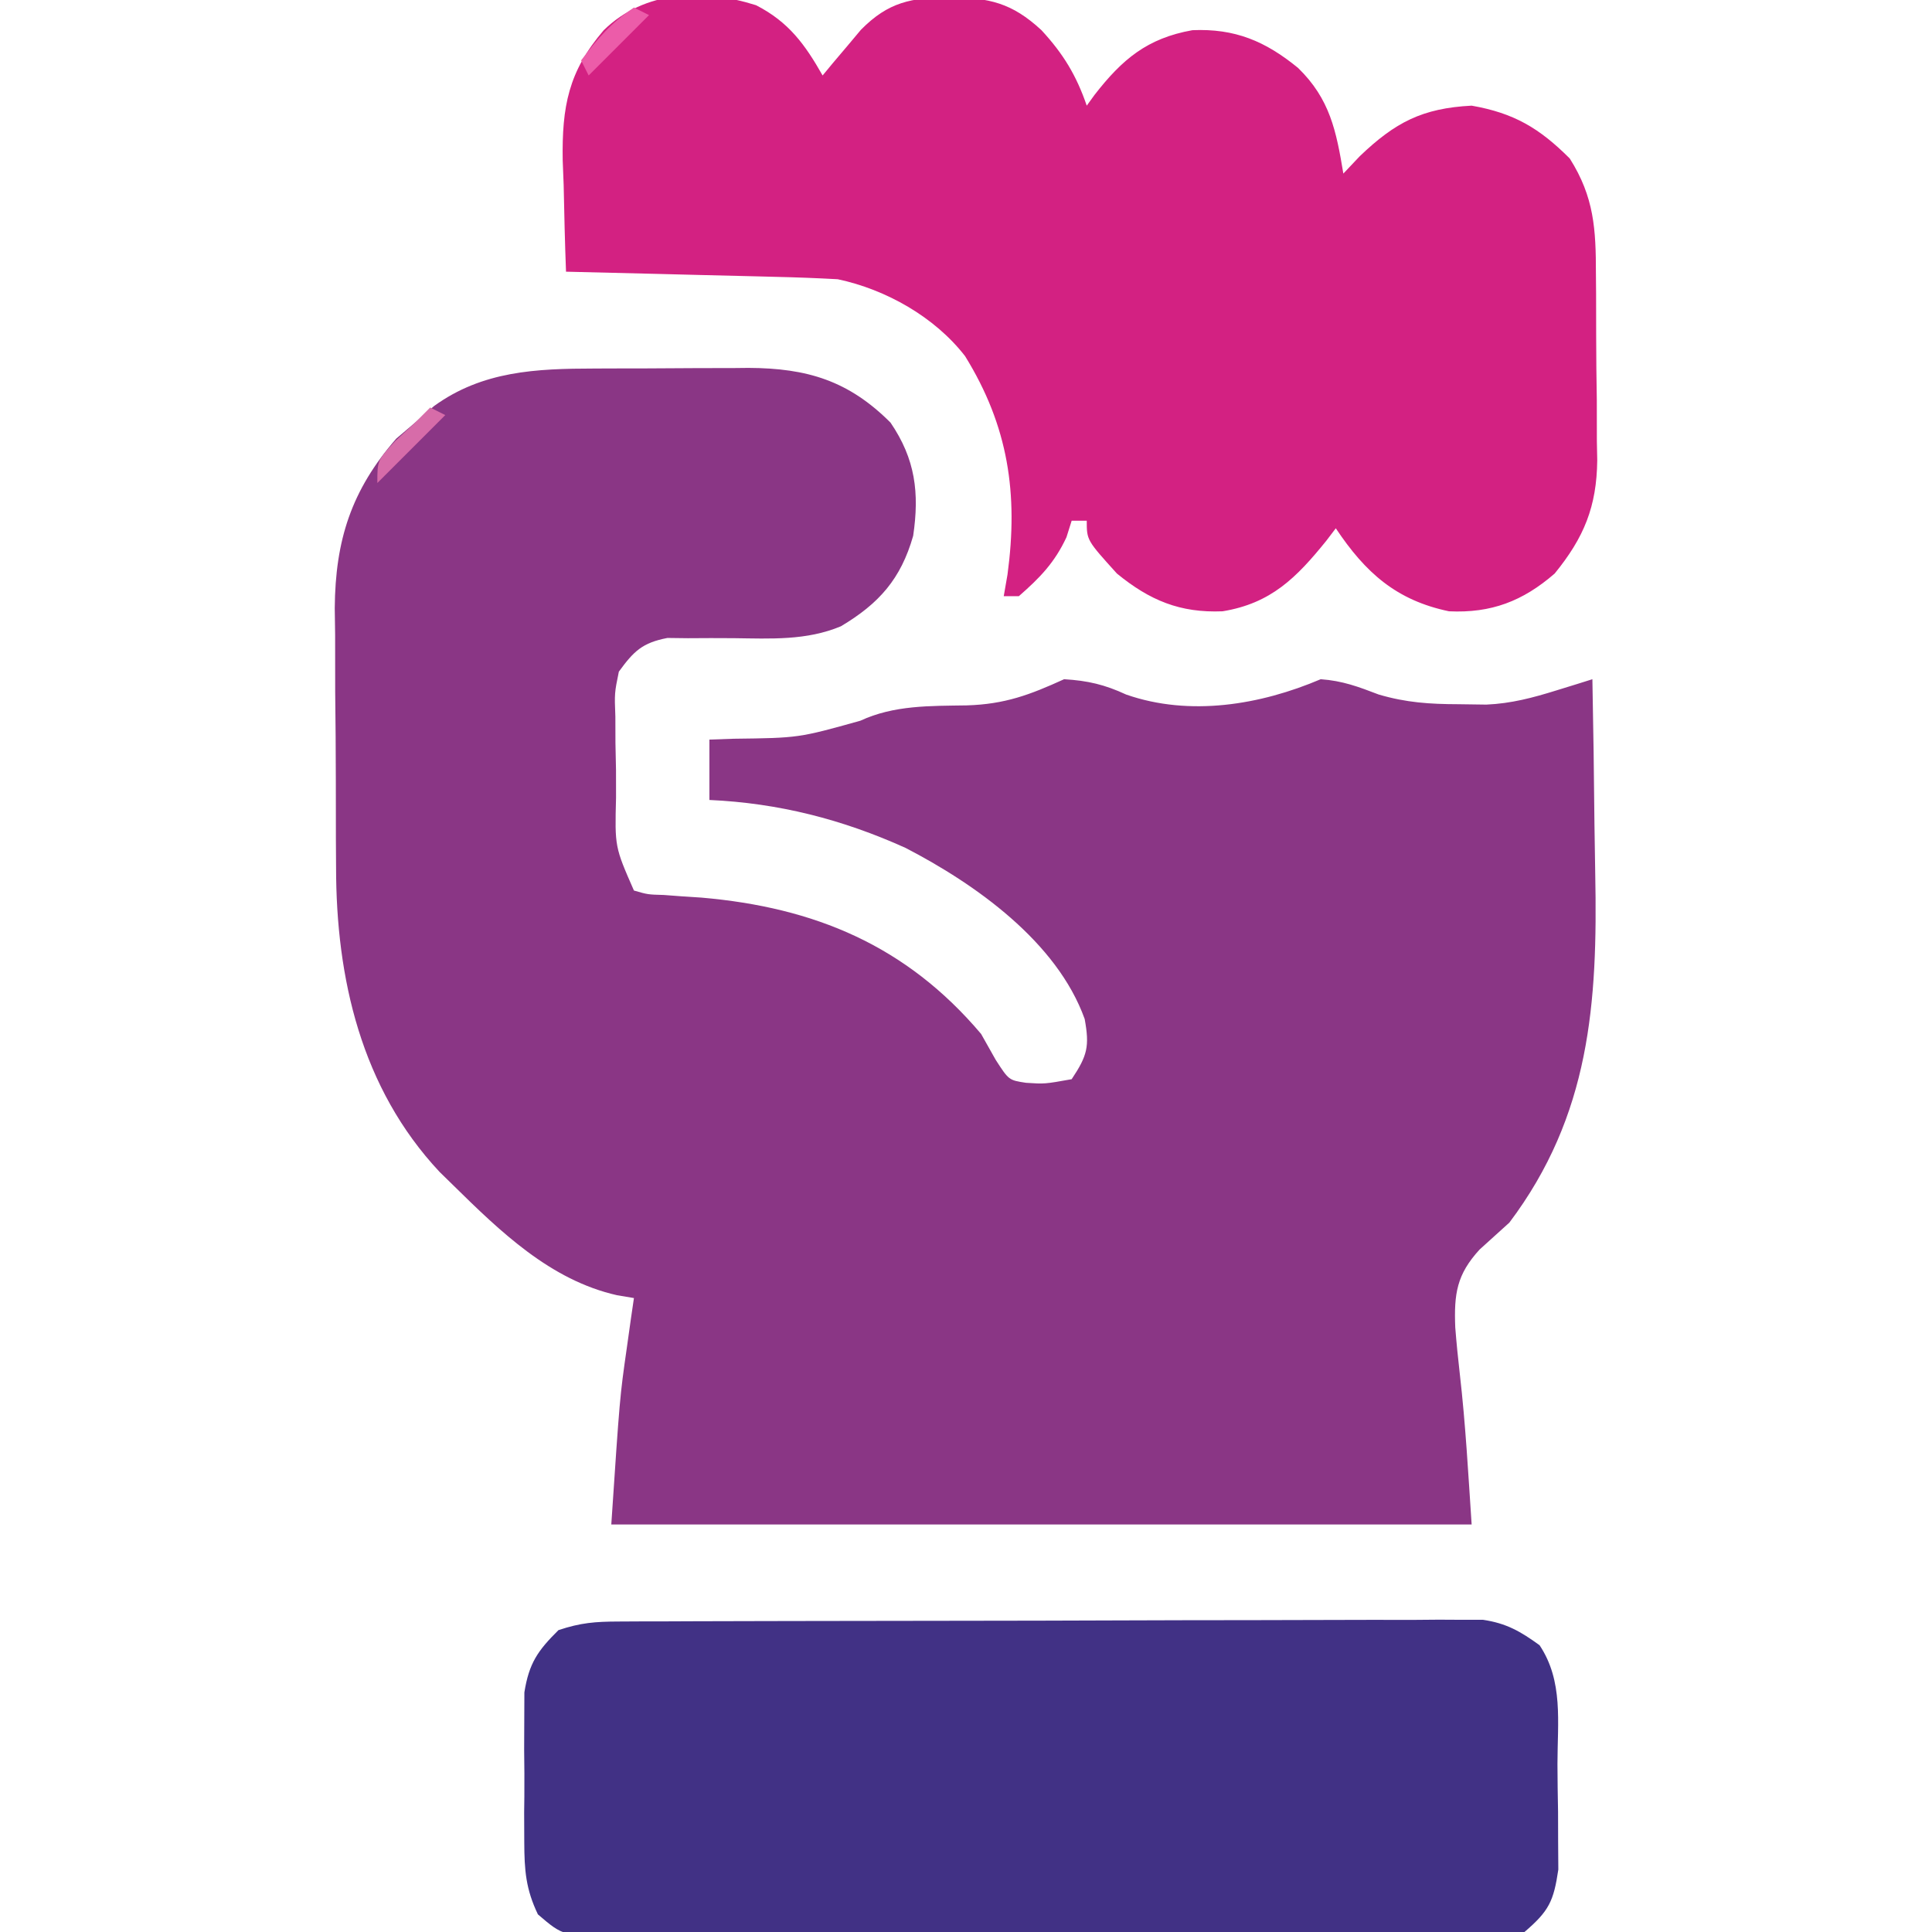 <svg xmlns="http://www.w3.org/2000/svg" width="256" height="256"><path d="M0 0 C0.73 -0.003 1.459 -0.007 2.211 -0.01 C3.746 -0.015 5.282 -0.017 6.817 -0.017 C9.15 -0.02 11.482 -0.038 13.814 -0.057 C15.314 -0.06 16.813 -0.062 18.312 -0.062 C19.001 -0.07 19.69 -0.077 20.4 -0.084 C28.197 -0.048 33.666 1.612 39.223 7.168 C42.52 12.004 43.061 16.484 42.223 22.168 C40.591 27.894 37.698 31.136 32.652 34.151 C28.081 36.064 23.359 35.79 18.473 35.73 C16.436 35.714 14.4 35.714 12.363 35.734 C11.472 35.723 10.58 35.713 9.661 35.701 C6.335 36.338 5.203 37.447 3.223 40.168 C2.642 43.011 2.642 43.011 2.762 46.141 C2.768 47.861 2.768 47.861 2.773 49.615 C2.798 50.808 2.822 52.001 2.848 53.23 C2.85 55.026 2.85 55.026 2.852 56.857 C2.685 63.385 2.685 63.385 5.223 69.168 C7.061 69.7 7.061 69.7 9.188 69.758 C10.38 69.847 10.38 69.847 11.596 69.938 C12.442 69.994 13.288 70.049 14.16 70.105 C29.157 71.401 41.313 76.45 51.223 88.168 C51.862 89.302 52.501 90.437 53.16 91.605 C54.9 94.298 54.9 94.298 57.172 94.645 C59.641 94.808 59.641 94.808 63.223 94.168 C65.31 91.037 65.609 89.826 64.949 86.191 C61.272 75.951 50.46 68.309 41.215 63.52 C32.85 59.741 24.387 57.582 15.223 57.168 C15.223 54.528 15.223 51.888 15.223 49.168 C16.285 49.131 17.347 49.093 18.441 49.055 C27.05 48.95 27.05 48.95 35.223 46.668 C39.683 44.592 44.49 44.713 49.326 44.635 C54.399 44.481 57.699 43.228 62.223 41.168 C65.359 41.356 67.605 41.881 70.445 43.199 C78.888 46.144 88.241 44.568 96.223 41.168 C99.122 41.375 101.207 42.162 103.918 43.199 C107.578 44.272 110.662 44.469 114.473 44.48 C115.695 44.497 116.917 44.514 118.176 44.531 C121.468 44.389 124.333 43.623 127.476 42.645 C128.367 42.37 129.259 42.095 130.177 41.811 C130.852 41.599 131.527 41.387 132.223 41.168 C132.351 47.587 132.438 54.005 132.497 60.425 C132.522 62.602 132.556 64.779 132.6 66.956 C132.934 84.069 131.921 98.955 121.223 113.168 C119.912 114.357 118.599 115.545 117.285 116.73 C114.243 120.046 113.878 122.59 114.052 127.056 C114.215 129.133 114.42 131.196 114.66 133.266 C115.419 139.877 115.78 146.528 116.223 153.168 C78.603 153.168 40.983 153.168 2.223 153.168 C3.348 136.293 3.348 136.293 4.285 129.73 C4.462 128.474 4.638 127.217 4.82 125.922 C4.953 125.013 5.086 124.104 5.223 123.168 C4.115 122.982 4.115 122.982 2.984 122.793 C-5.861 120.791 -12.492 114.346 -18.777 108.168 C-19.356 107.602 -19.935 107.036 -20.531 106.453 C-30.929 95.349 -34.244 80.78 -34.246 66.074 C-34.254 64.847 -34.261 63.62 -34.269 62.355 C-34.28 59.773 -34.283 57.192 -34.278 54.61 C-34.277 50.679 -34.319 46.751 -34.363 42.82 C-34.368 40.301 -34.371 37.781 -34.371 35.262 C-34.387 34.098 -34.404 32.934 -34.421 31.735 C-34.345 22.732 -32.226 16.134 -26.277 9.293 C-25.452 8.592 -24.627 7.89 -23.777 7.168 C-22.952 6.446 -22.127 5.724 -21.277 4.98 C-14.838 0.312 -7.736 0.012 0 0 Z " fill="#8A3685" transform="translate(78.777,48.832)"></path><path d="M0 0 C4.331 2.226 6.48 5.206 8.809 9.305 C9.268 8.75 9.726 8.196 10.199 7.625 C10.813 6.901 11.426 6.176 12.059 5.43 C12.662 4.71 13.265 3.991 13.887 3.25 C17.537 -0.445 20.553 -1.005 25.684 -1.07 C30.894 -0.975 33.873 -0.336 37.809 3.305 C40.696 6.432 42.43 9.283 43.809 13.305 C44.149 12.834 44.489 12.364 44.84 11.879 C48.521 7.15 51.816 4.375 57.809 3.305 C63.436 3.061 67.469 4.754 71.809 8.305 C76.039 12.418 76.877 16.676 77.809 22.305 C78.891 21.16 78.891 21.16 79.996 19.992 C84.676 15.52 88.265 13.643 94.809 13.305 C100.425 14.29 103.785 16.282 107.809 20.305 C111.053 25.425 111.276 29.705 111.277 35.578 C111.285 36.461 111.293 37.343 111.3 38.253 C111.311 40.113 111.314 41.974 111.31 43.835 C111.309 46.664 111.35 49.491 111.395 52.32 C111.4 54.135 111.402 55.951 111.402 57.766 C111.419 58.602 111.435 59.439 111.452 60.301 C111.381 66.445 109.696 70.536 105.809 75.305 C101.585 78.965 97.407 80.567 91.809 80.305 C84.834 78.848 80.74 75.202 76.809 69.305 C76.396 69.847 75.984 70.39 75.559 70.949 C71.577 75.881 68.212 79.252 61.809 80.305 C56.178 80.538 52.152 78.859 47.809 75.305 C43.809 70.884 43.809 70.884 43.809 68.305 C43.149 68.305 42.489 68.305 41.809 68.305 C41.582 69.027 41.355 69.748 41.121 70.492 C39.545 73.869 37.6 75.862 34.809 78.305 C34.149 78.305 33.489 78.305 32.809 78.305 C32.974 77.356 33.139 76.407 33.309 75.43 C34.744 64.764 33.443 55.798 27.684 46.492 C23.666 41.299 17.184 37.651 10.809 36.305 C8.047 36.154 5.306 36.049 2.543 35.988 C1.353 35.957 1.353 35.957 0.139 35.925 C-2.388 35.86 -4.915 35.801 -7.441 35.742 C-9.158 35.699 -10.874 35.655 -12.59 35.611 C-16.79 35.504 -20.991 35.403 -25.191 35.305 C-25.338 31.472 -25.426 27.64 -25.504 23.805 C-25.546 22.727 -25.588 21.649 -25.631 20.539 C-25.739 13.432 -24.878 8.771 -20.191 3.305 C-14.769 -1.986 -7.042 -2.234 0 0 Z " fill="#D32182" transform="translate(100.191,0.695)"></path><path d="M0 0 C1.023 -0.006 2.047 -0.011 3.101 -0.017 C4.223 -0.018 5.346 -0.02 6.502 -0.021 C8.275 -0.028 8.275 -0.028 10.085 -0.036 C13.328 -0.048 16.572 -0.055 19.816 -0.06 C21.843 -0.063 23.87 -0.067 25.897 -0.071 C32.241 -0.085 38.585 -0.095 44.929 -0.098 C52.249 -0.103 59.569 -0.12 66.89 -0.149 C72.55 -0.171 78.21 -0.181 83.871 -0.182 C87.251 -0.184 90.631 -0.189 94.01 -0.207 C97.781 -0.224 101.551 -0.223 105.322 -0.216 C106.999 -0.23 106.999 -0.23 108.71 -0.244 C110.254 -0.236 110.254 -0.236 111.829 -0.227 C113.165 -0.229 113.165 -0.229 114.529 -0.231 C117.645 0.23 119.501 1.301 122.041 3.14 C125.218 7.905 124.413 13.338 124.412 18.909 C124.416 21.002 124.453 23.092 124.491 25.183 C124.496 26.521 124.5 27.858 124.502 29.195 C124.51 30.407 124.519 31.618 124.527 32.867 C123.903 37.072 123.296 38.354 120.041 41.14 C116.007 41.918 111.998 41.823 107.901 41.787 C106.037 41.801 106.037 41.801 104.135 41.814 C100.73 41.832 97.326 41.828 93.921 41.812 C90.356 41.799 86.792 41.811 83.228 41.819 C77.242 41.828 71.257 41.816 65.272 41.792 C58.353 41.765 51.435 41.774 44.516 41.801 C38.574 41.824 32.633 41.827 26.691 41.814 C23.143 41.806 19.595 41.805 16.047 41.822 C12.092 41.839 8.137 41.815 4.182 41.787 C3.006 41.798 1.829 41.808 0.618 41.818 C-7.289 41.715 -7.289 41.715 -10.685 38.803 C-12.288 35.453 -12.476 32.978 -12.49 29.265 C-12.495 27.951 -12.5 26.636 -12.506 25.281 C-12.497 24.601 -12.489 23.921 -12.48 23.221 C-12.459 21.146 -12.48 19.074 -12.506 17 C-12.5 15.685 -12.495 14.37 -12.49 13.015 C-12.485 11.817 -12.481 10.618 -12.476 9.383 C-11.86 5.525 -10.713 3.867 -7.959 1.14 C-5.005 0.156 -3.08 0.01 0 0 Z " fill="#413185" transform="translate(81.959,214.86)"></path><path d="M0 0 C0.66 0.33 1.32 0.66 2 1 C-0.97 3.97 -3.94 6.94 -7 10 C-7 7 -7 7 -4.625 4.438 C-3.759 3.633 -2.893 2.829 -2 2 C-1.34 1.34 -0.68 0.68 0 0 Z " fill="#D76CA9" transform="translate(57,54)"></path><path d="M0 0 C0.66 0.33 1.32 0.66 2 1 C-0.64 3.64 -3.28 6.28 -6 9 C-6.33 8.34 -6.66 7.68 -7 7 C-4.781 4.092 -3.07 2.047 0 0 Z " fill="#EC5CA9" transform="translate(84,1)"></path></svg>